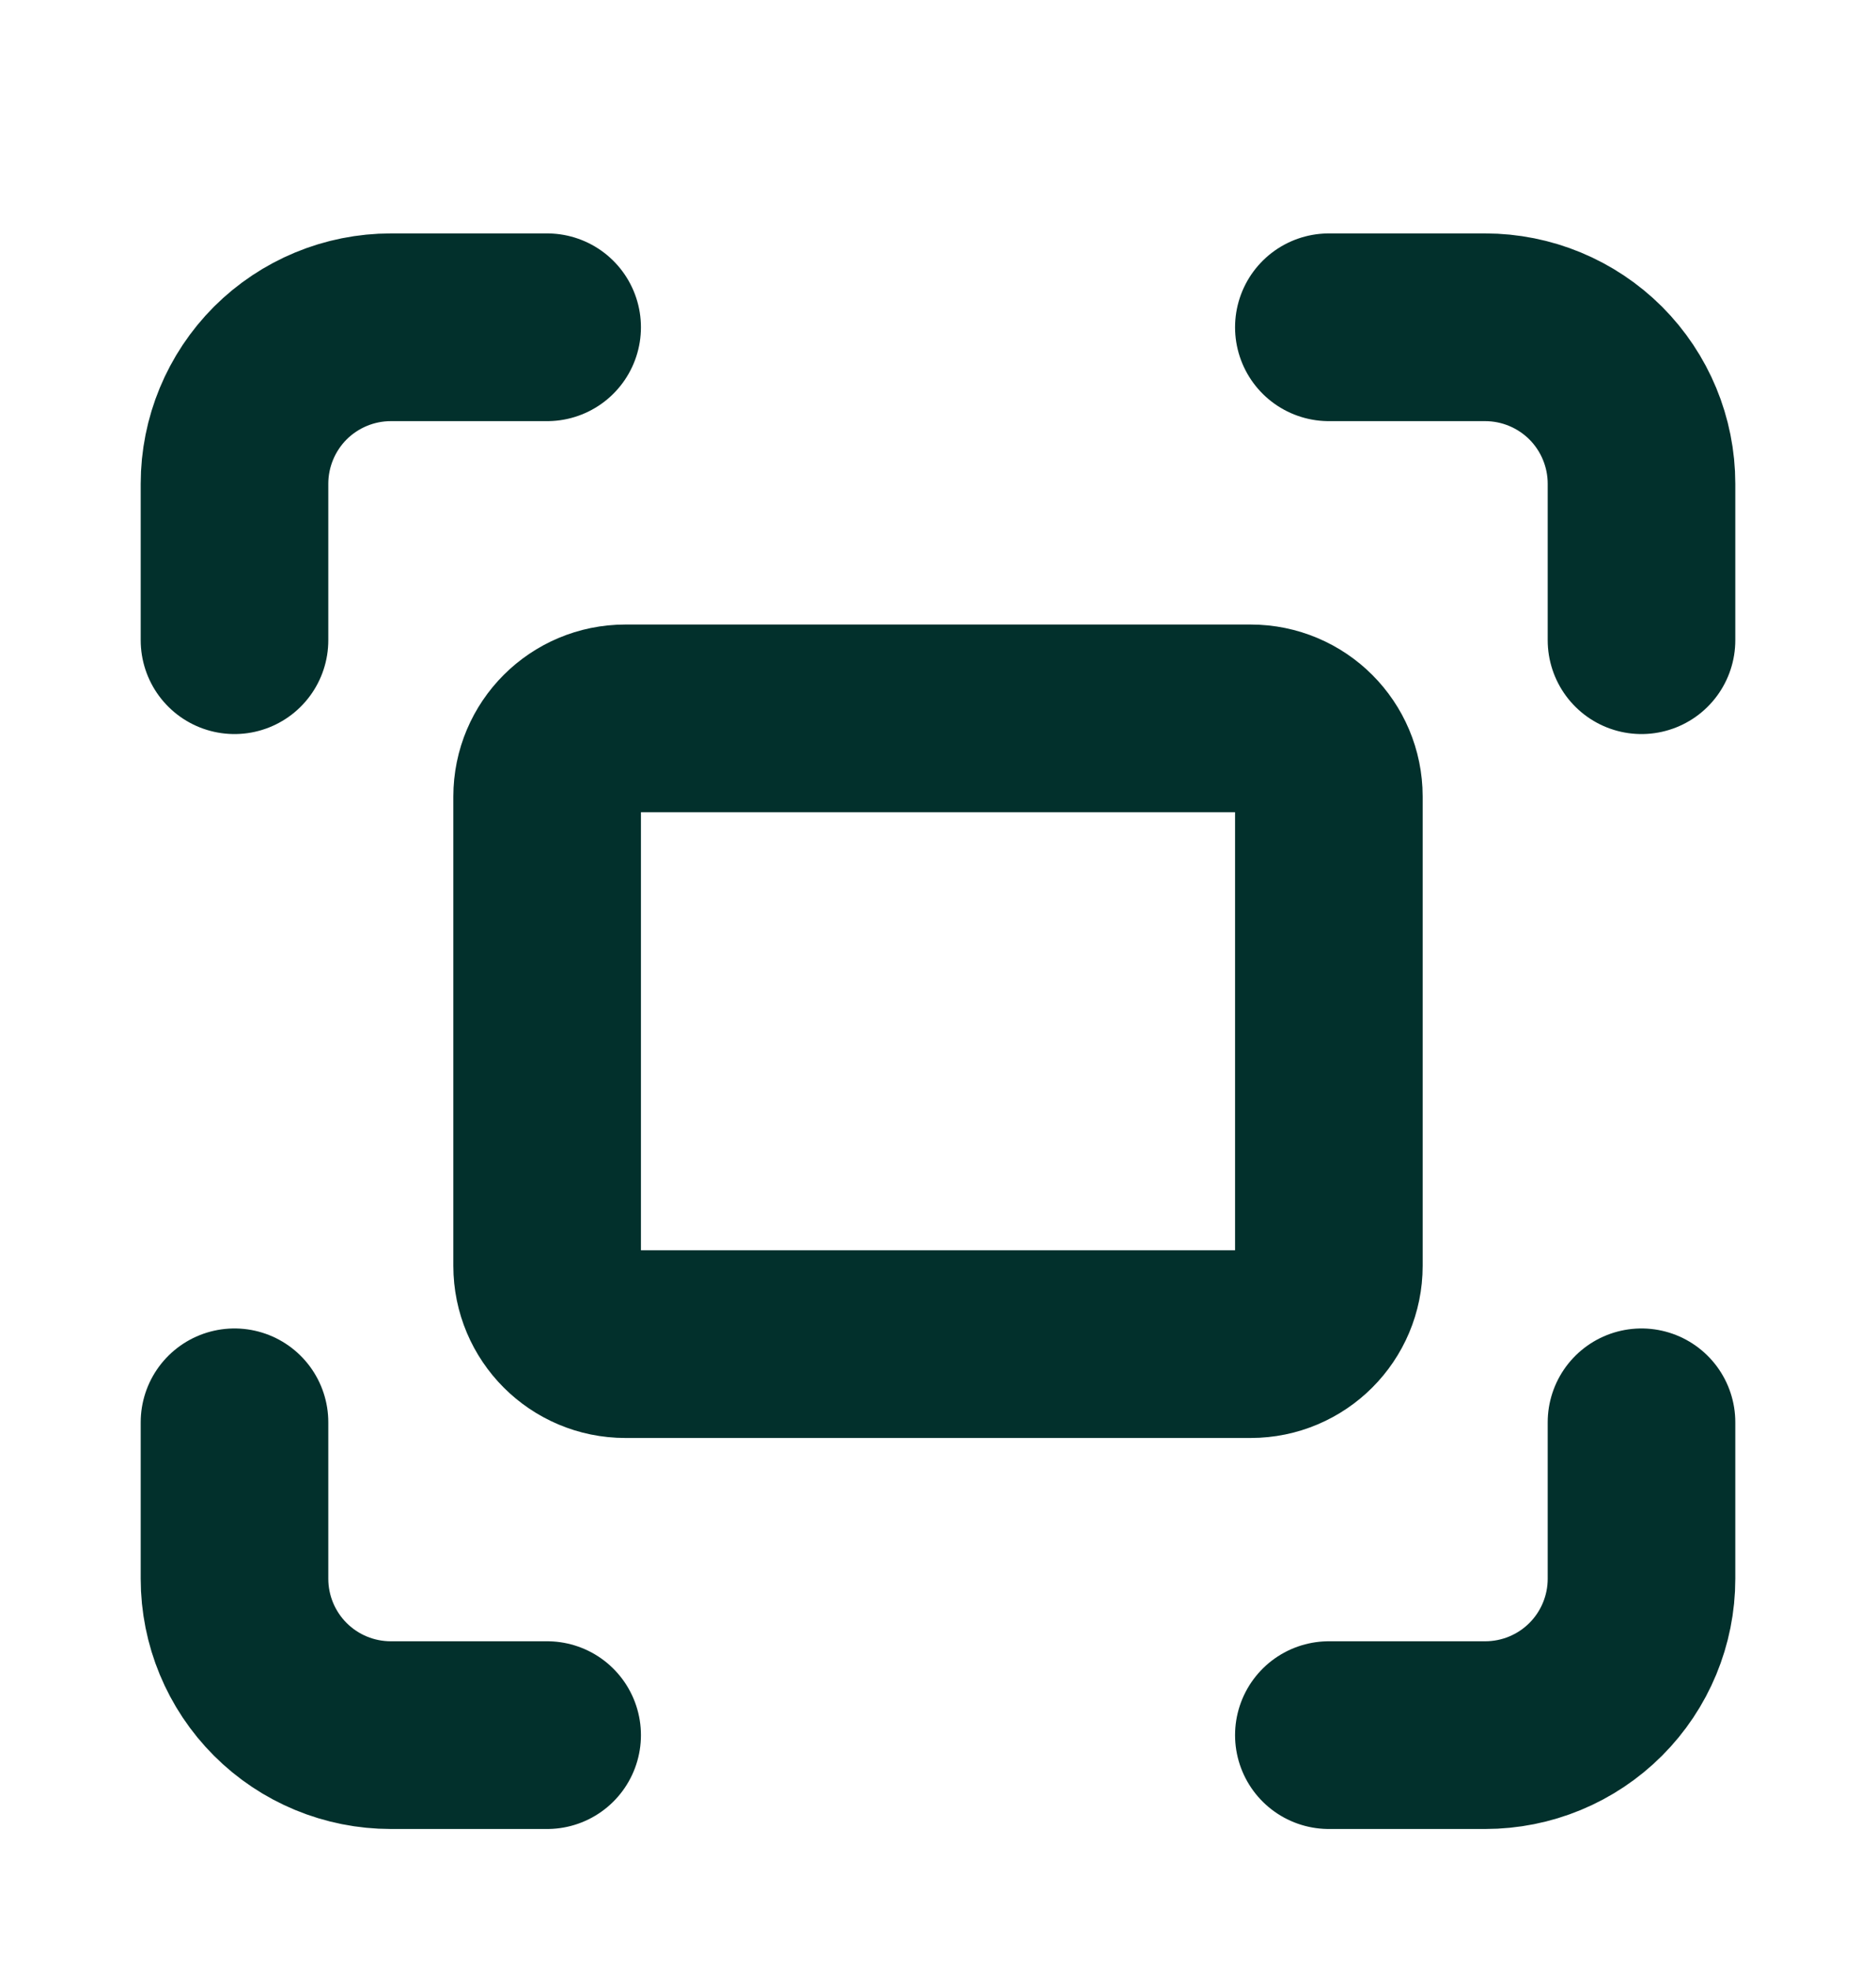 <svg width="20" height="21" viewBox="0 0 20 21" fill="none" xmlns="http://www.w3.org/2000/svg">
<path d="M2.5 6.821V5.154C2.5 4.712 2.676 4.288 2.988 3.975C3.301 3.663 3.725 3.487 4.167 3.487H5.833M14.167 3.487H15.833C16.275 3.487 16.699 3.663 17.012 3.975C17.324 4.288 17.5 4.712 17.5 5.154V6.821M17.5 15.154V16.821C17.5 17.263 17.324 17.687 17.012 17.999C16.699 18.312 16.275 18.487 15.833 18.487H14.167M5.833 18.487H4.167C3.725 18.487 3.301 18.312 2.988 17.999C2.676 17.687 2.5 17.263 2.5 16.821V15.154M6.667 7.654H13.333C13.794 7.654 14.167 8.027 14.167 8.487V13.487C14.167 13.947 13.794 14.321 13.333 14.321H6.667C6.206 14.321 5.833 13.947 5.833 13.487V8.487C5.833 8.027 6.206 7.654 6.667 7.654Z" stroke="#02302C" stroke-width="2" stroke-linecap="round" stroke-linejoin="round"/>
</svg>
